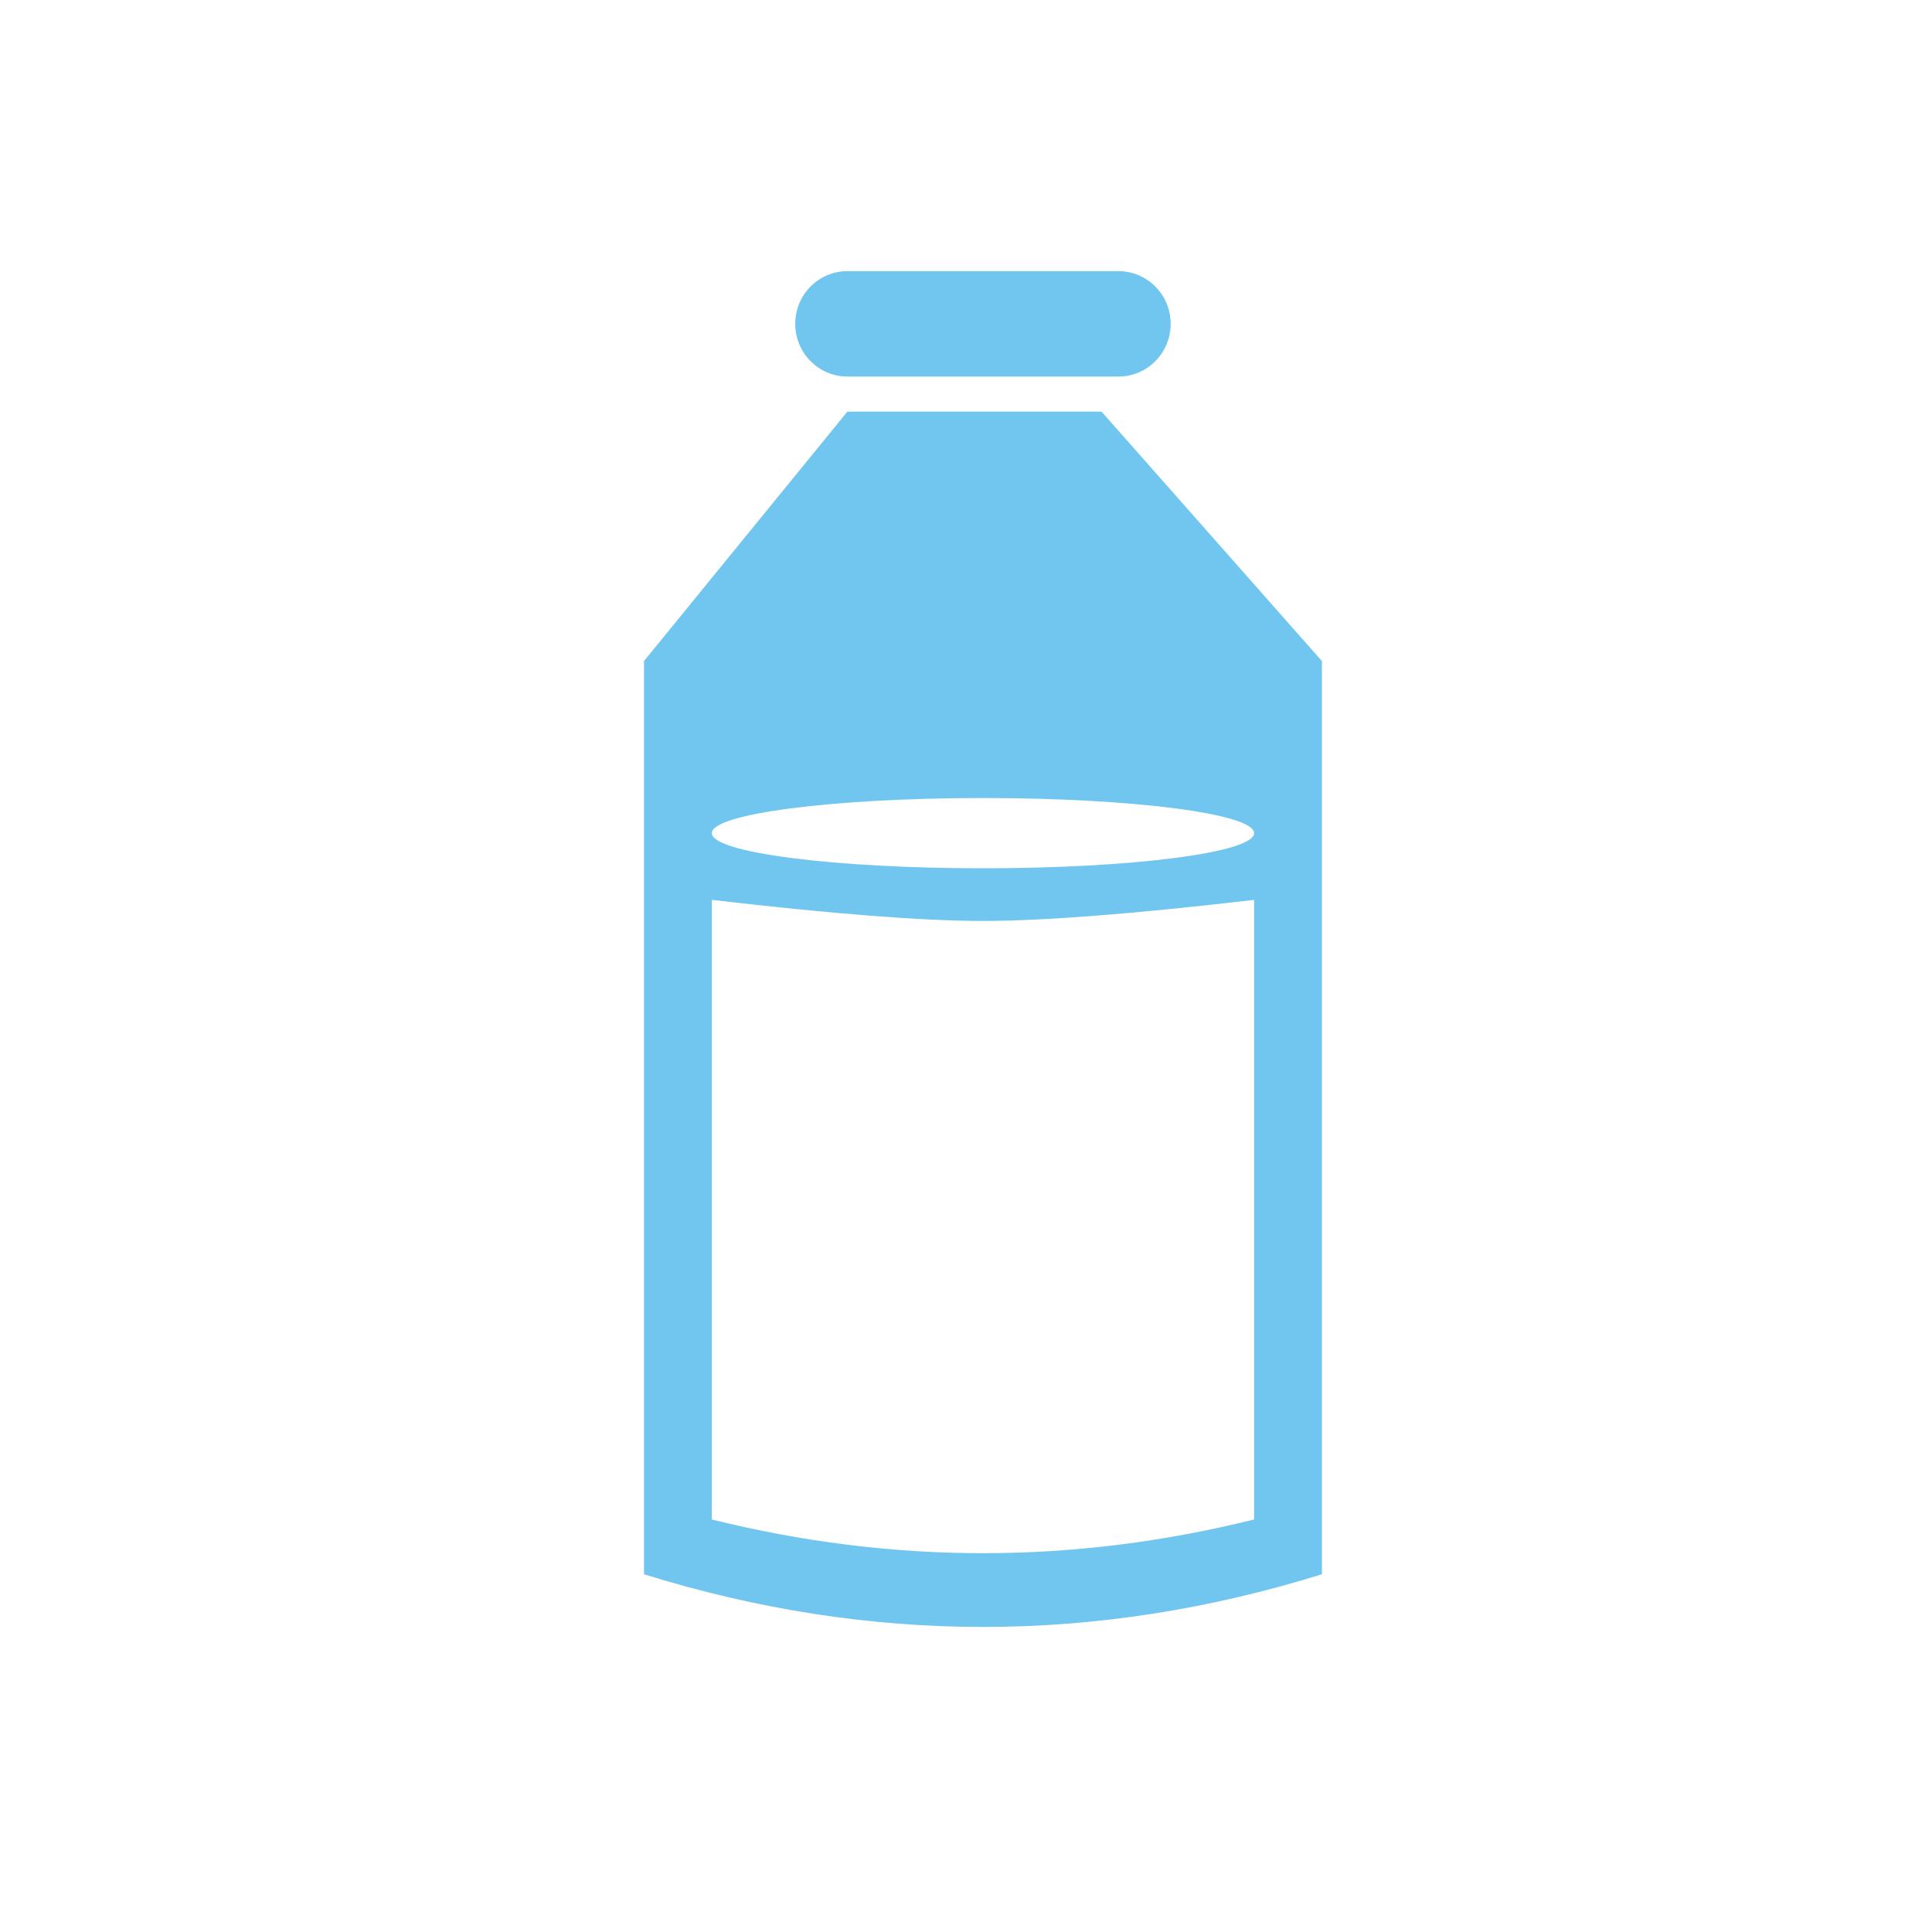 <?xml version="1.0" encoding="UTF-8"?>
<svg width="57px" height="57px" viewBox="0 0 57 57" version="1.1" xmlns="http://www.w3.org/2000/svg" xmlns:xlink="http://www.w3.org/1999/xlink">
  <title>3. melk</title>
  <desc>Created with Sketch.</desc>
  <defs></defs>
  <g id="3.-melk" stroke="none" stroke-width="1" fill="none" fill-rule="evenodd">
    <path d="M19,19.503 L25,12.145 L32.5,12.145 L39,19.503 L39,46.446 C35.667,47.482 32.333,48 29,48 C25.667,48 22.333,47.482 19,46.446 L19,19.503 Z M37,44.829 C34.333,45.492 31.667,45.824 29,45.824 C26.333,45.824 23.667,45.492 21,44.829 L21,26.549 C24.556,26.964 27.222,27.171 29,27.171 C30.778,27.171 33.444,26.964 37,26.549 L37,44.829 Z M29,25.617 C24.582,25.617 21,25.153 21,24.58 C21,24.008 24.582,23.544 29,23.544 C33.418,23.544 37,24.008 37,24.58 C37,25.153 33.418,25.617 29,25.617 Z M25,11.109 C24.15,11.109 23.462,10.413 23.462,9.554 C23.462,8.696 24.15,8 25,8 L33,8 C33.85,8 34.538,8.696 34.538,9.554 C34.538,10.413 33.85,11.109 33,11.109 L25,11.109 Z" id="melk" fill="#70C6EF"></path>
  </g>
</svg>